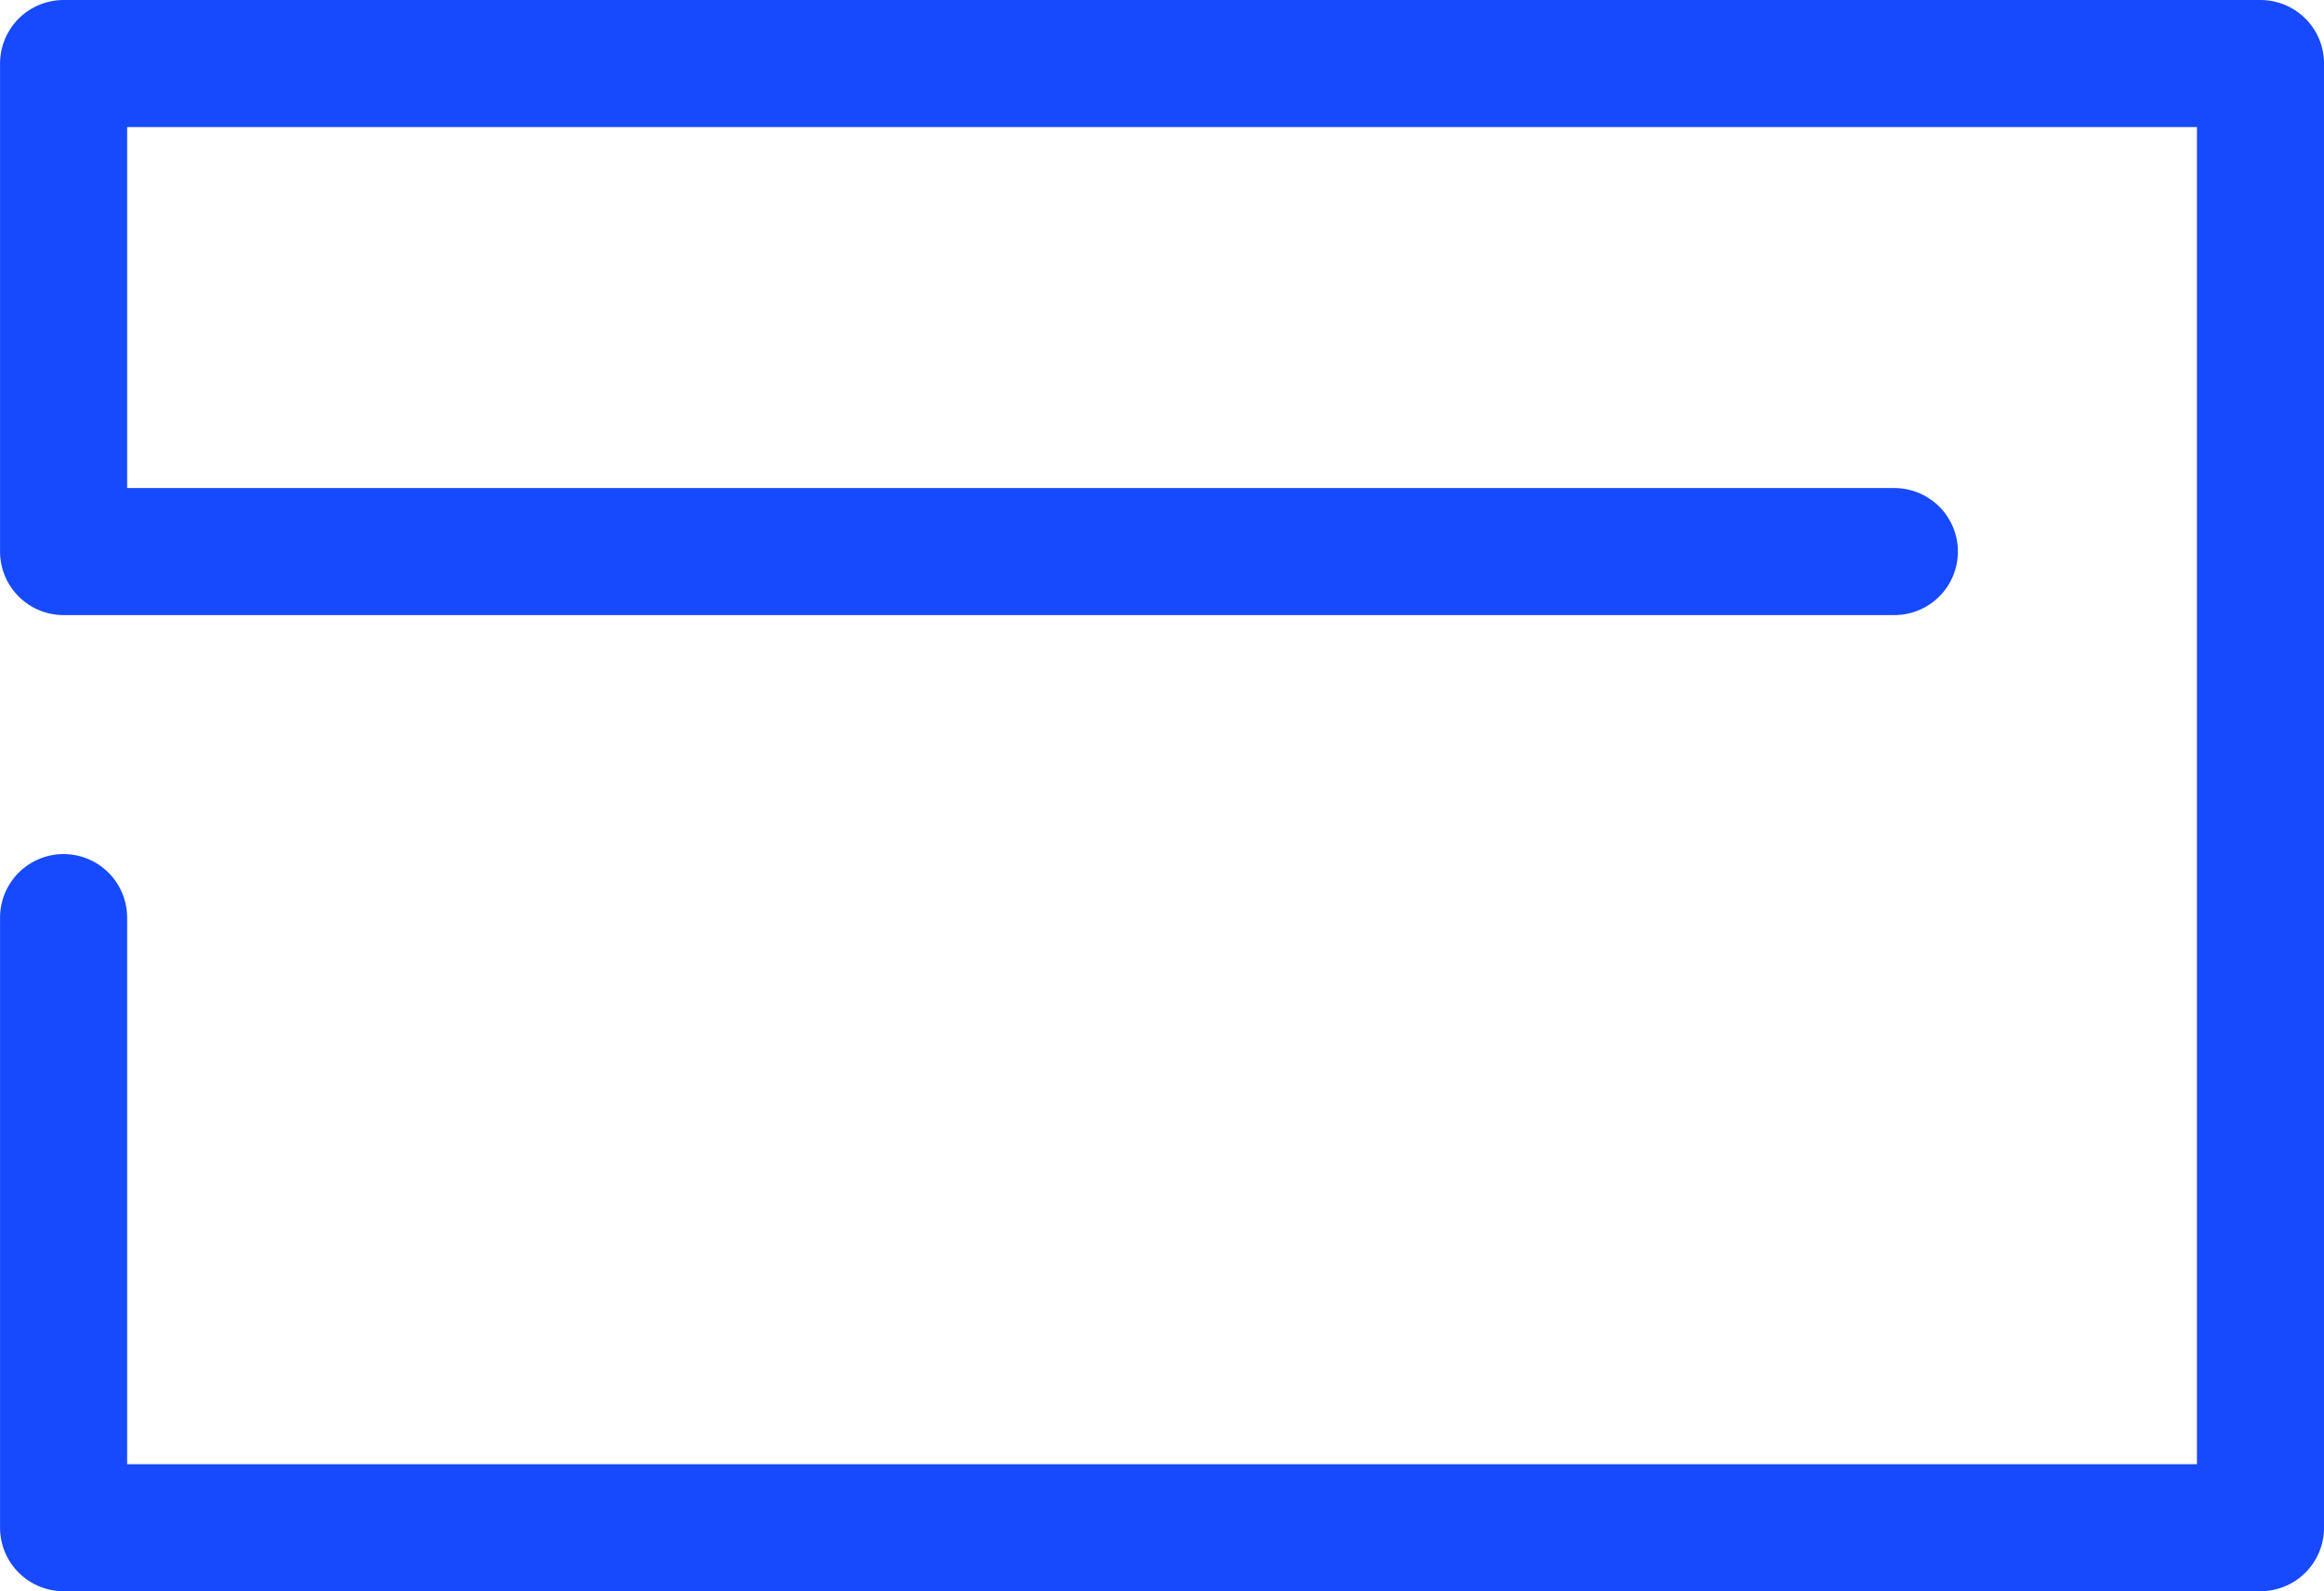 <svg xmlns="http://www.w3.org/2000/svg" width="64" height="43.833" viewBox="0 0 64 43.833">
    <path data-name="Vector 656" d="M16.806 0H0v60.5h40.333V0H26.889v50.417" transform="rotate(-90 21.917 20.166)" style="fill:none;stroke:#174afc;stroke-linecap:round;stroke-linejoin:round;stroke-width:3.5px"/>
</svg>
